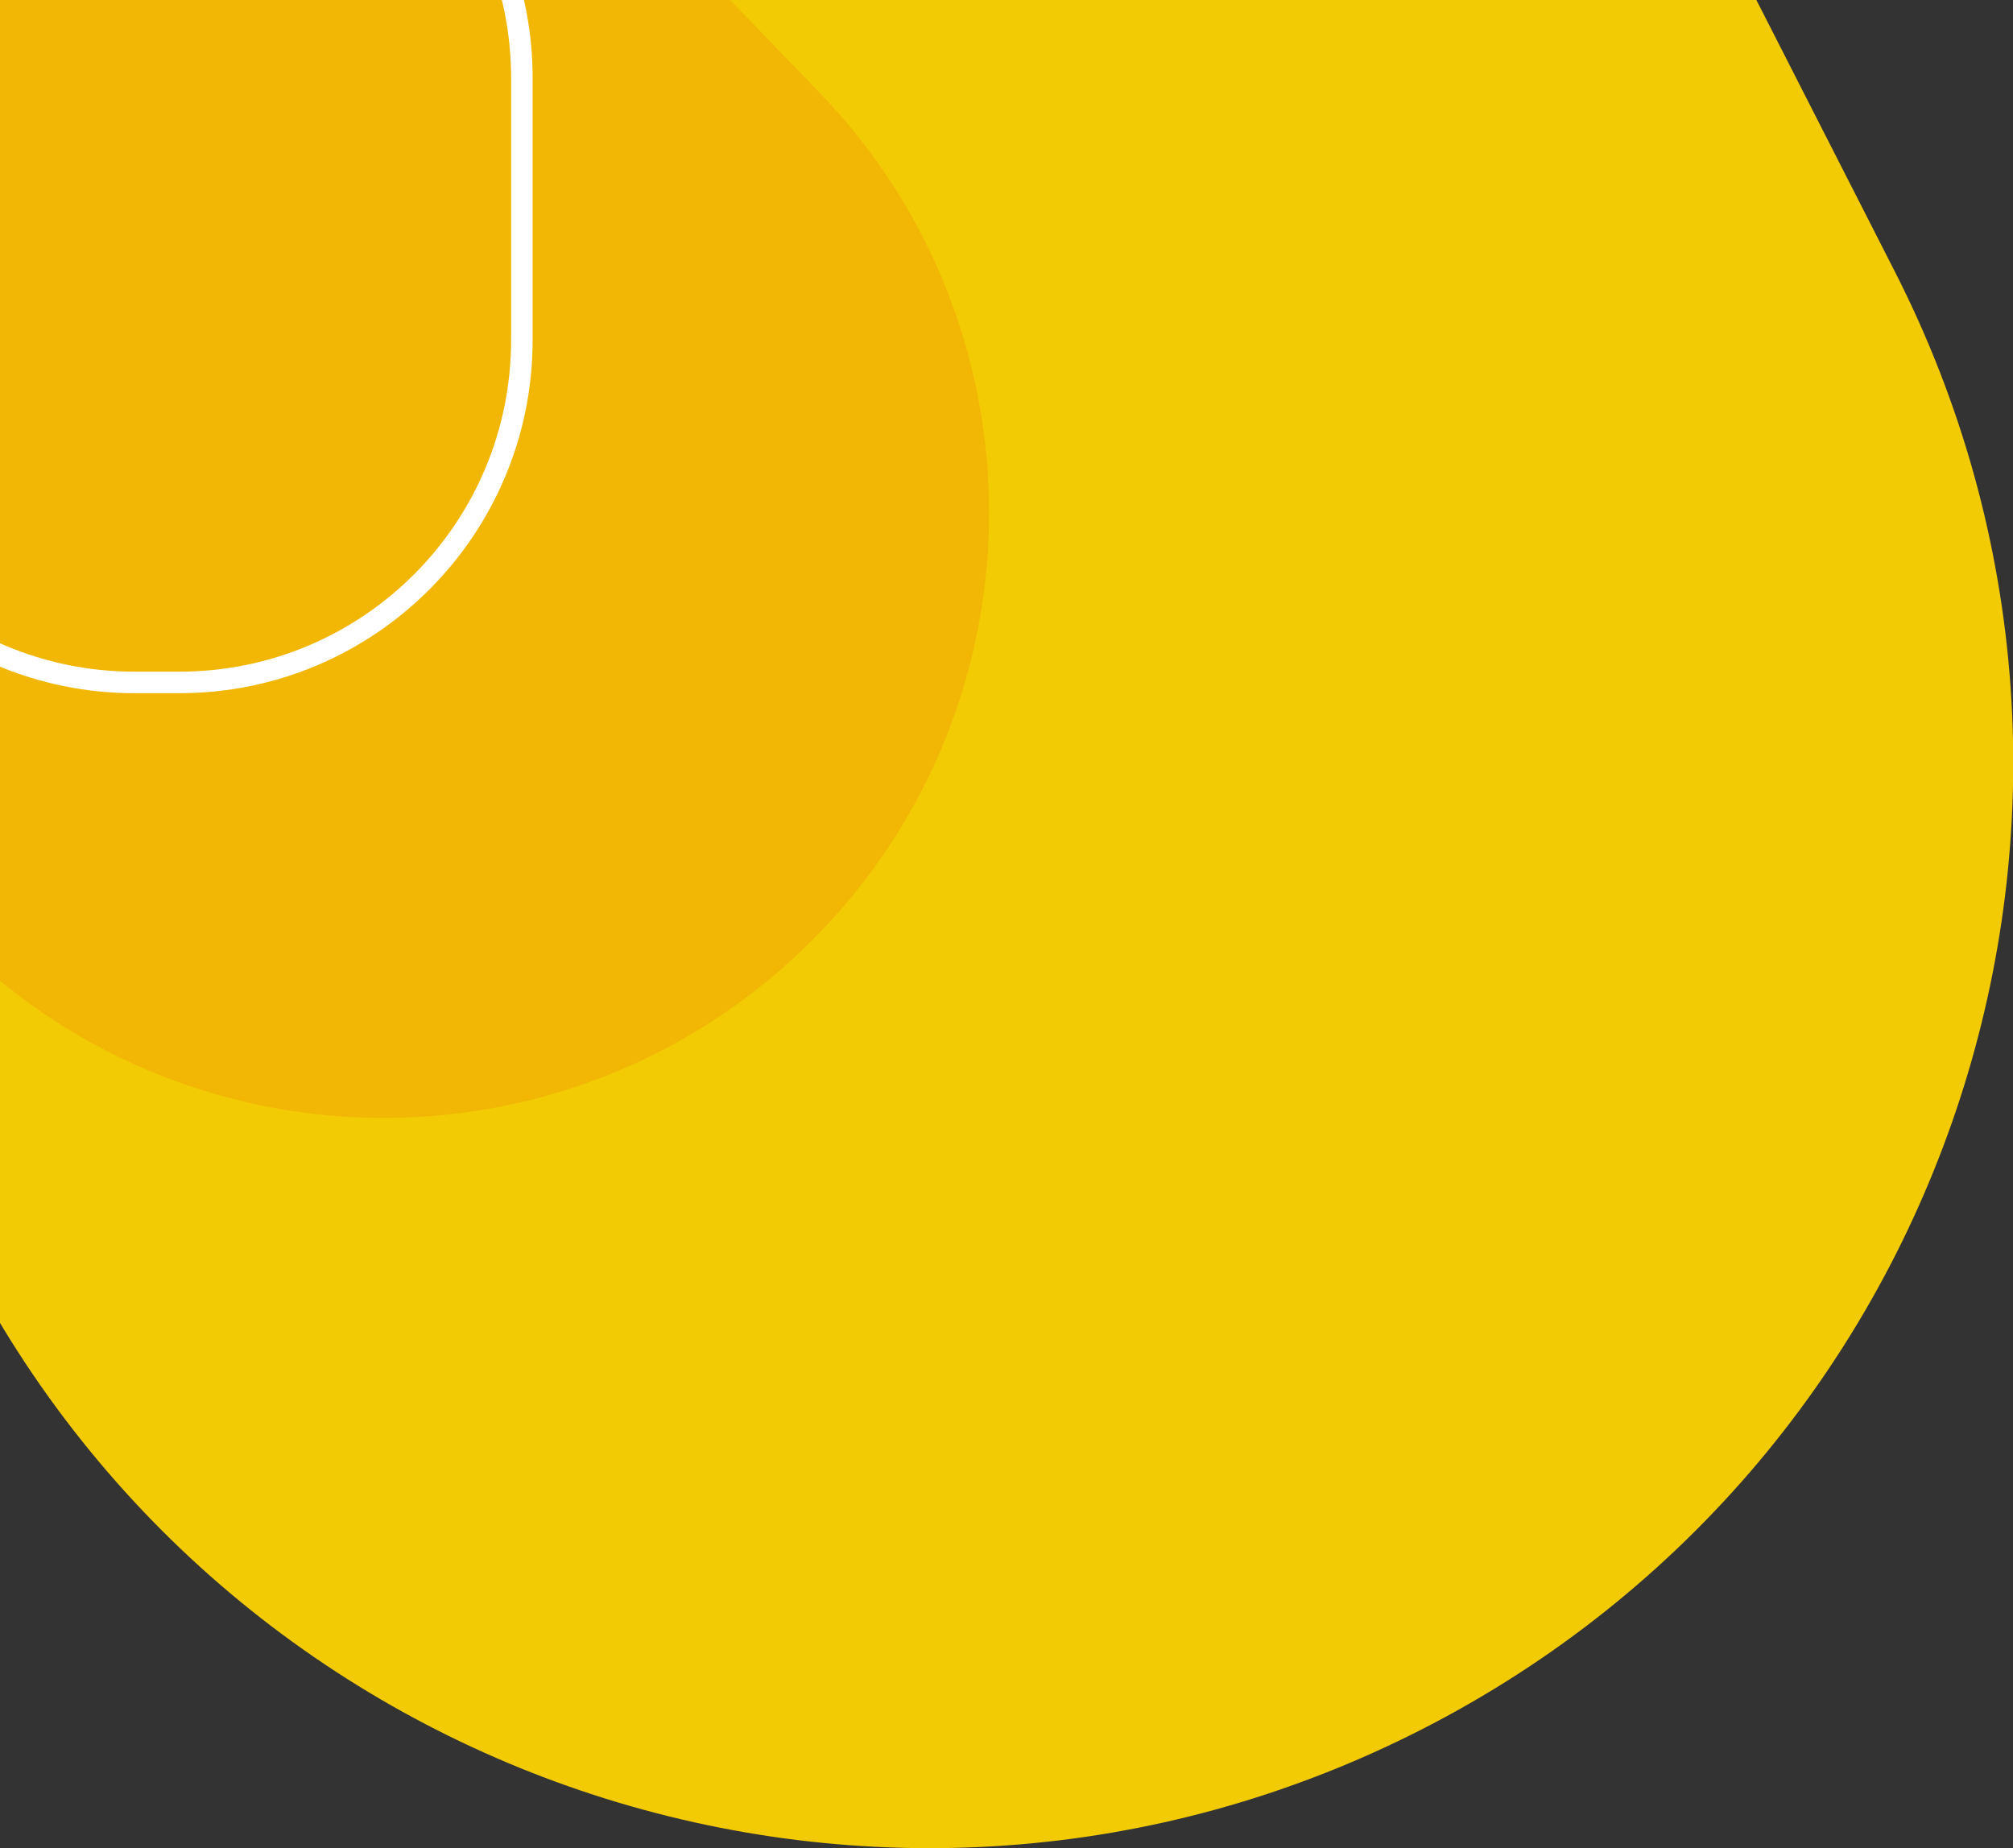 <?xml version="1.0" encoding="utf-8"?>
<!-- Generator: Adobe Illustrator 23.0.0, SVG Export Plug-In . SVG Version: 6.00 Build 0)  -->
<svg version="1.1" id="Camada_1" xmlns="http://www.w3.org/2000/svg" xmlns:xlink="http://www.w3.org/1999/xlink" x="0px" y="0px"
	 viewBox="0 0 1122.5 1030.5" style="enable-background:new 0 0 1122.5 1030.5;" xml:space="preserve">
<rect x="0" y="0" width="1122.5" height="1030.5" fill="#333333" stroke="none"/>
<style type="text/css">
	.st0{fill:#F2CB05;}
	.st1{fill:#F2B705;}
	.st2{fill:none;}
	.st3{fill:none;stroke:#FFFFFF;stroke-width:12;}
</style>
<g id="Grupo_302" transform="translate(460.607 608.722)">
	<path id="Retângulo_1" class="st0" d="M-321.1-925.5L-321.1-925.5c297.5-151.6,661.5-33.3,813.1,264.2l104,204
		c151.6,297.5,33.3,661.5-264.2,813.1l0,0C34.2,507.4-329.8,389.1-481.3,91.6l-104-204C-736.9-409.9-618.6-773.9-321.1-925.5z"/>
	<path id="Retângulo_10" class="st1" d="M-664.4-755.5L-664.4-755.5c134.1-129.5,347.7-125.8,477.2,8.3L-3.8-557.3
		c129.5,134.1,125.8,347.7-8.3,477.2l0,0C-146.2,49.4-359.9,45.7-489.4-88.4l-183.4-189.9C-802.3-412.4-798.5-626.1-664.4-755.5z"/>
	<g id="Retângulo_11" transform="translate(-136 -171)">
		<path class="st2" d="M-249.6-591.2h25c108.8,0,197,88.2,197,197v146c0,108.8-88.2,197-197,197h-25c-108.8,0-197-88.2-197-197v-146
			C-446.6-503-358.4-591.2-249.6-591.2z"/>
		<path class="st3" d="M-249.6-585.2h25c105.5,0,191,85.5,191,191v146c0,105.5-85.5,191-191,191h-25c-105.5,0-191-85.5-191-191v-146
			C-440.6-499.6-355.1-585.2-249.6-585.2z"/>
	</g>
</g>
</svg>
